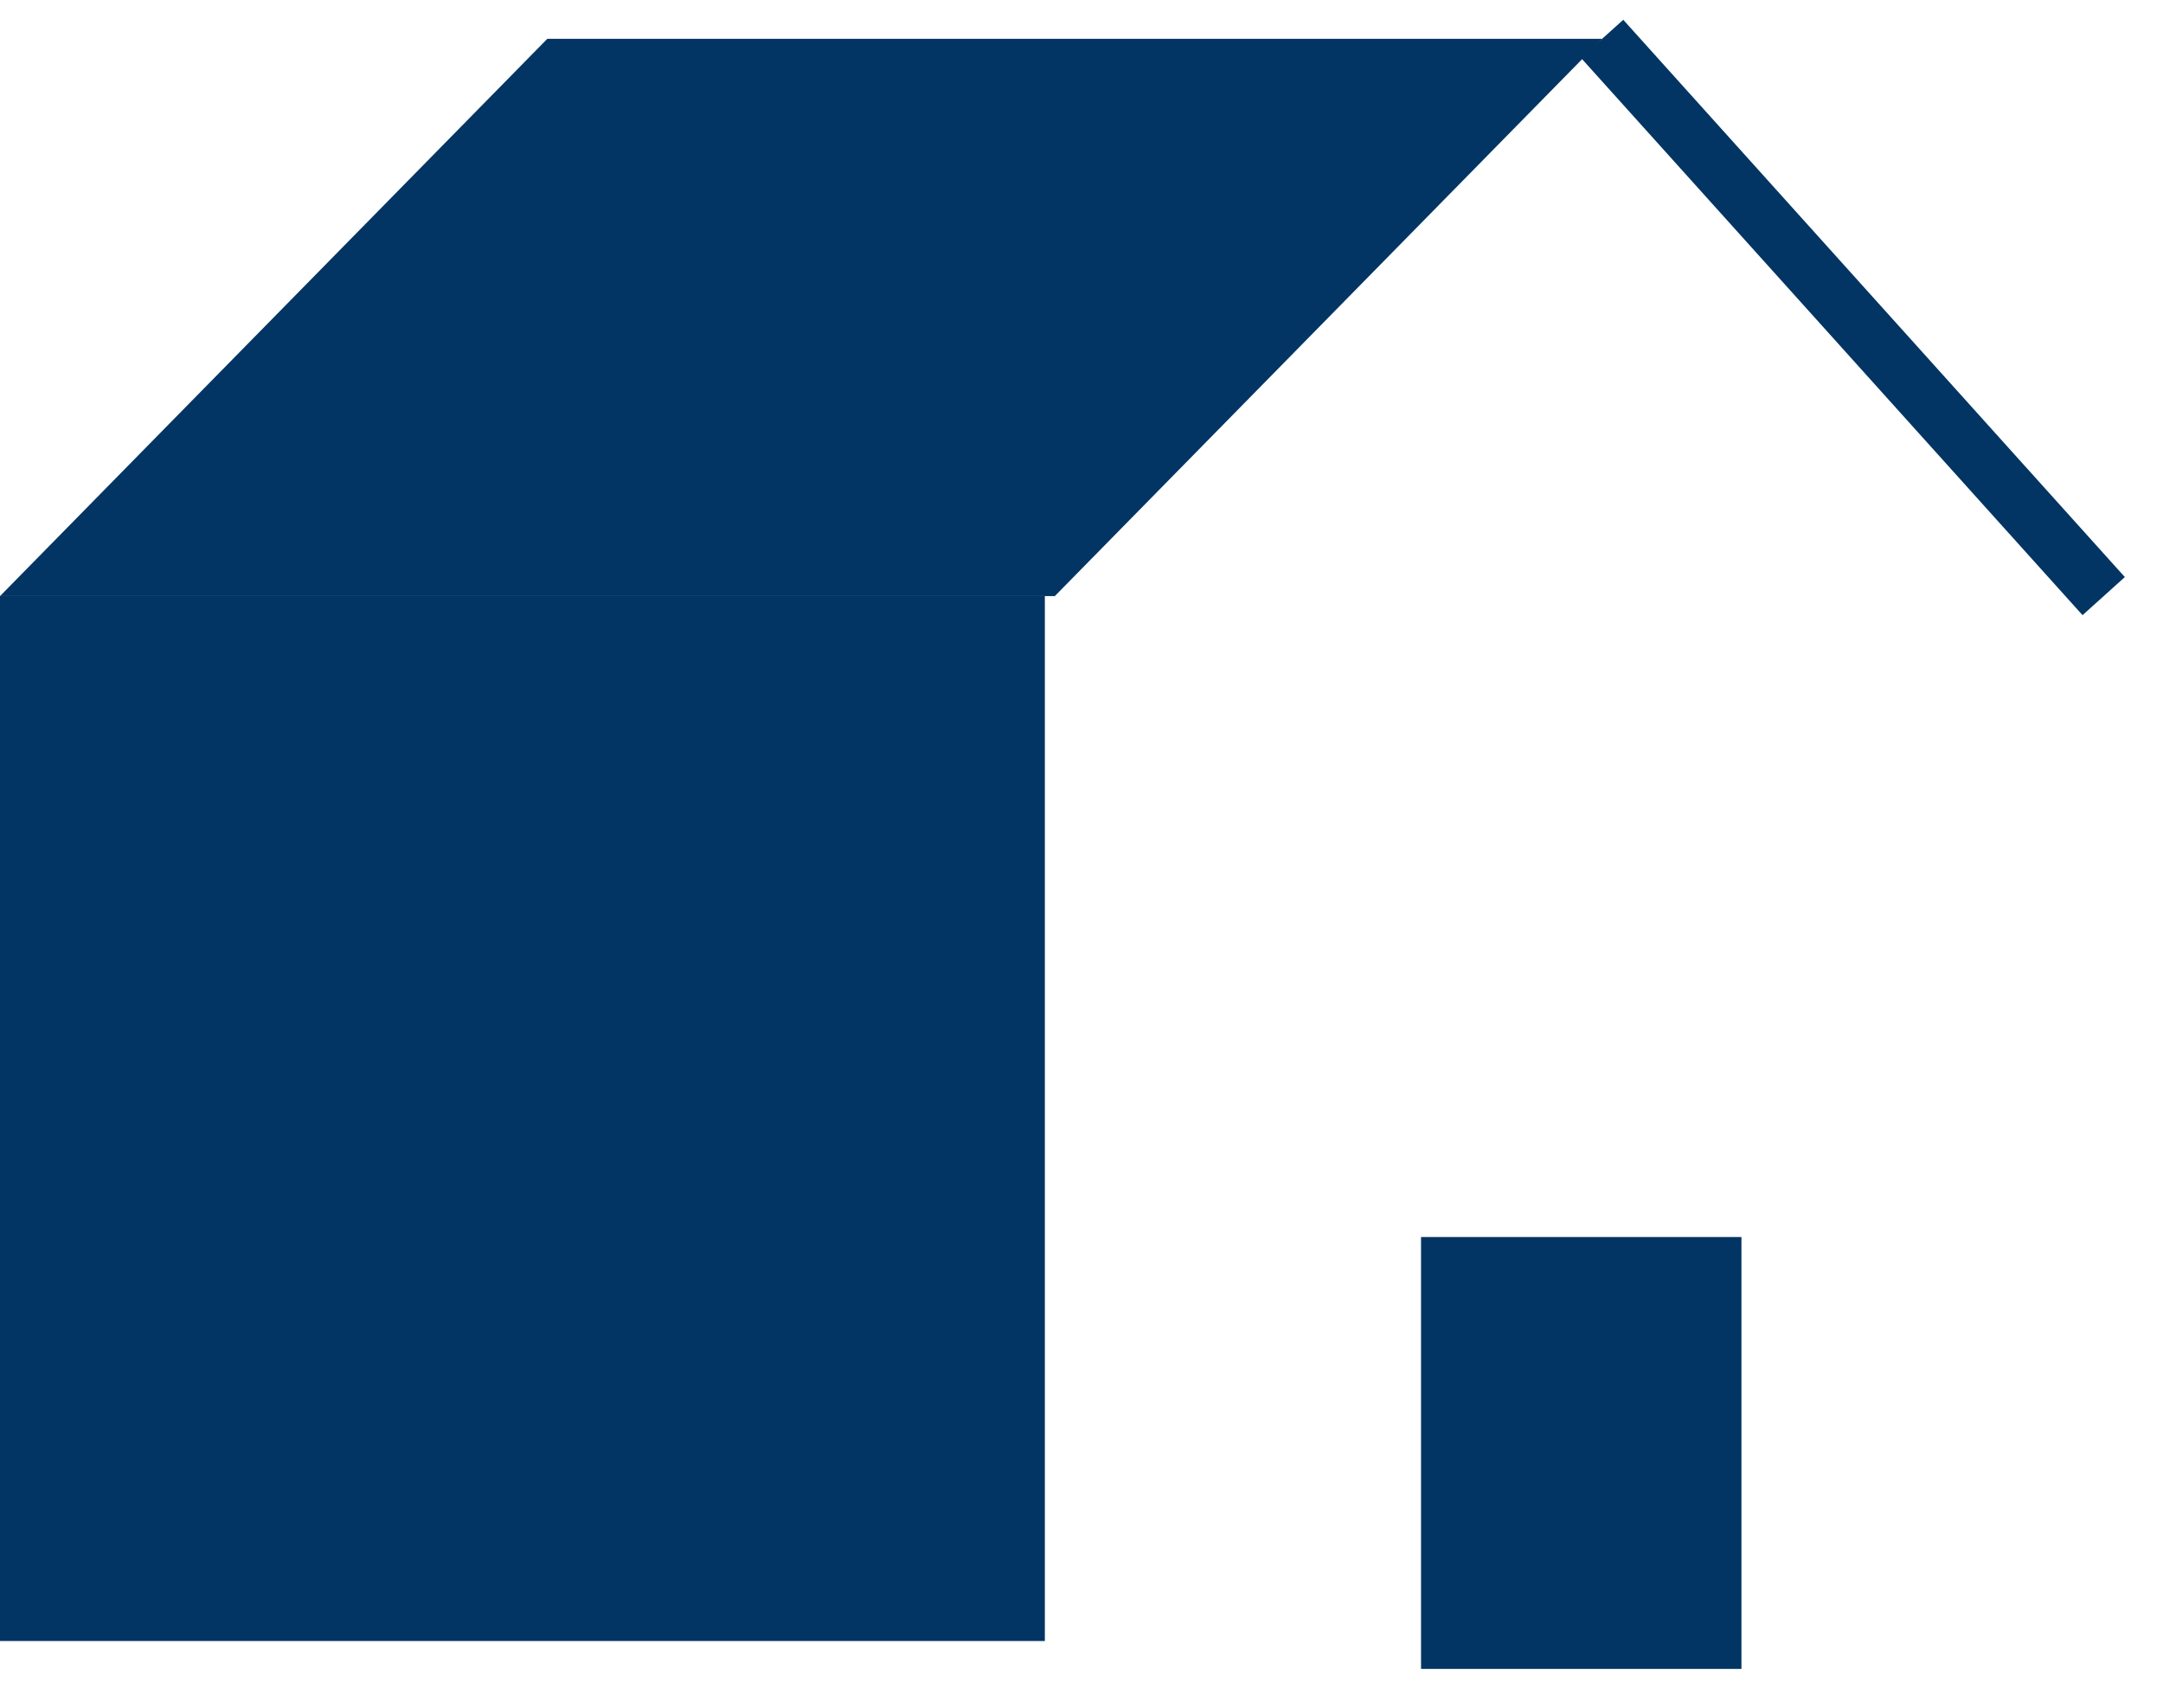 <svg width="38" height="30" viewBox="0 0 38 30" fill="none" xmlns="http://www.w3.org/2000/svg">
<rect y="10.472" width="18.356" height="18.356" fill="#023563"/>
<path d="M9.615 0.682H28.146L18.531 10.472H0L9.615 0.682Z" fill="#023563"/>
<path d="M28.146 0.682L36.958 10.472" stroke="#023563"/>
<rect x="24.965" y="21.731" width="5.629" height="7.587" fill="#023563"/>
</svg>
